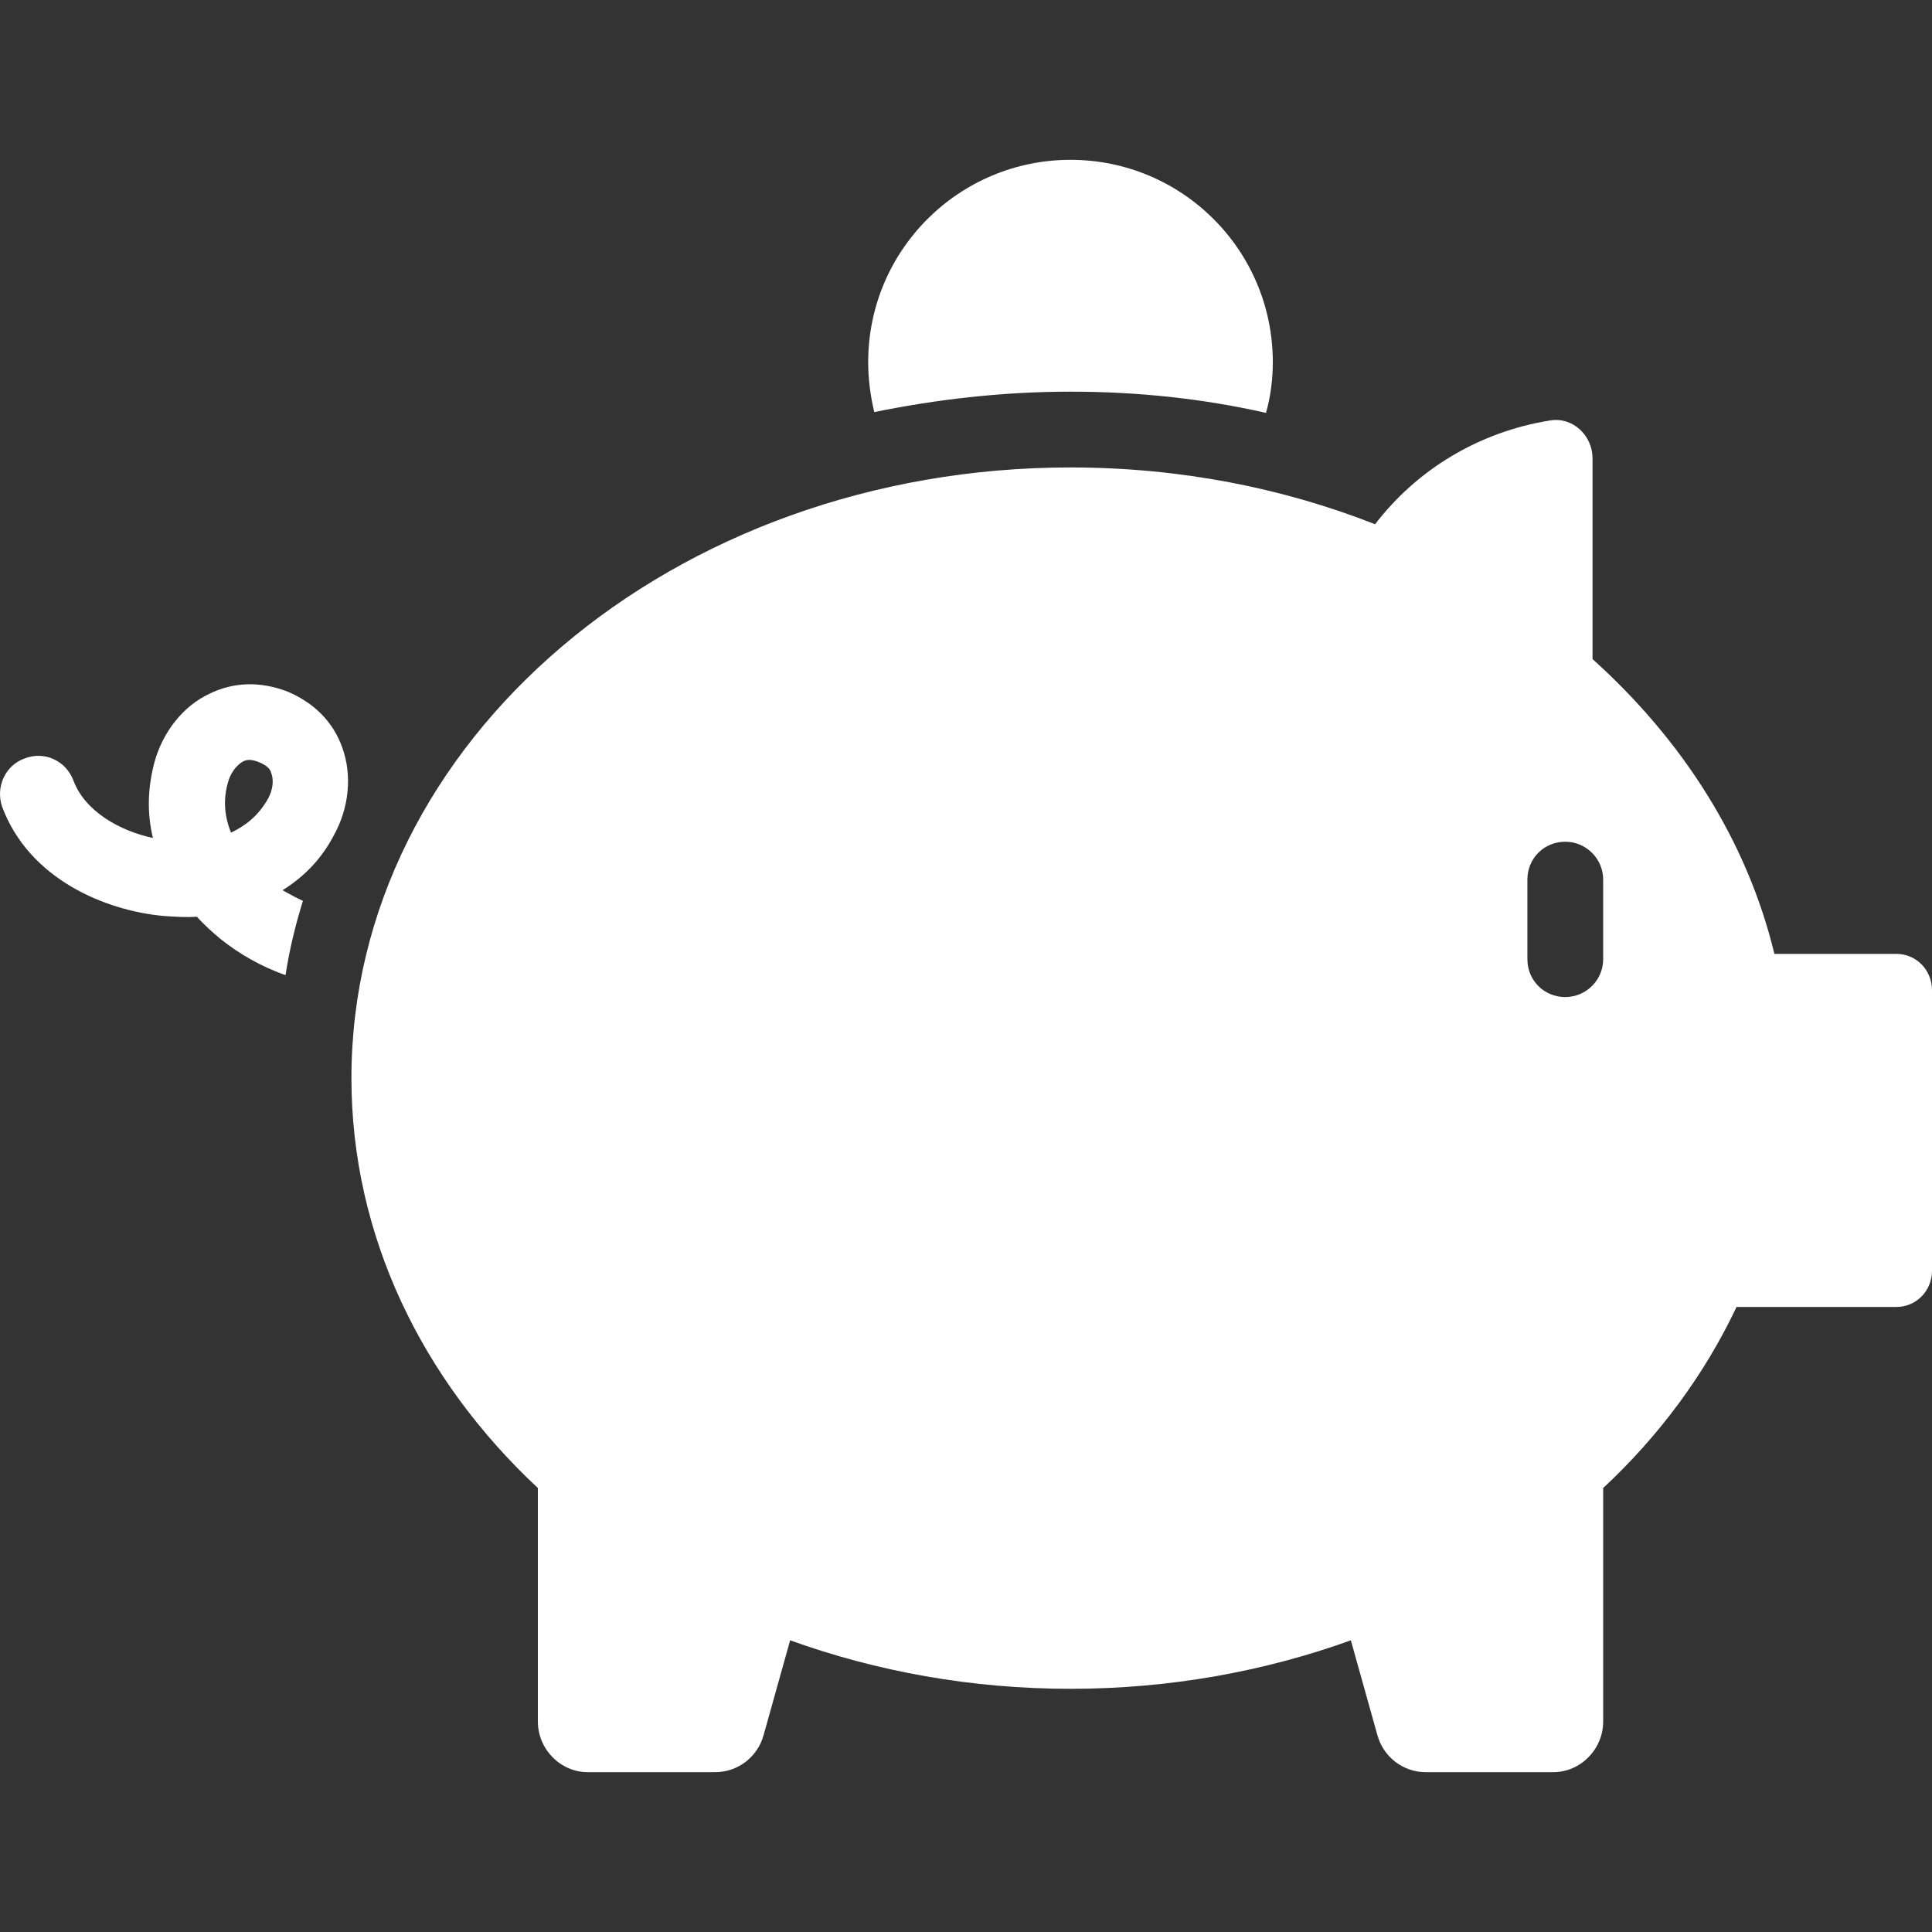 <?xml version="1.0" encoding="UTF-8"?> <svg xmlns="http://www.w3.org/2000/svg" width="40" height="40" viewBox="0 0 40 40" fill="none"><rect x="0" y="0" width="40" height="40" fill="#333333" stroke="none"/><g clip-path="url(#clip0_115_404)"><path d="M7.088 15.482C6.9 14.948 6.508 14.556 5.959 14.321C5.394 14.101 4.829 14.117 4.327 14.368C3.794 14.619 3.37 15.152 3.198 15.78C3.057 16.313 3.041 16.831 3.166 17.349C2.492 17.207 1.755 16.8 1.519 16.156C1.362 15.749 0.923 15.545 0.515 15.701C0.107 15.843 -0.097 16.298 0.045 16.706C0.609 18.212 2.194 18.855 3.386 18.964C3.621 18.98 3.857 18.996 4.076 18.98C4.217 19.137 4.39 19.294 4.578 19.451C4.955 19.749 5.41 20.015 5.912 20.188C5.99 19.67 6.116 19.153 6.272 18.651C6.131 18.588 5.99 18.509 5.849 18.431C6.304 18.149 6.665 17.772 6.916 17.286C7.229 16.721 7.292 16.047 7.088 15.482ZM5.551 16.533C5.347 16.894 5.08 17.098 4.782 17.239C4.657 16.925 4.61 16.58 4.719 16.203C4.766 16.015 4.892 15.843 5.033 15.764C5.065 15.749 5.112 15.733 5.159 15.733C5.221 15.733 5.284 15.749 5.363 15.78C5.551 15.858 5.598 15.937 5.614 16C5.676 16.156 5.645 16.36 5.551 16.533ZM26.352 7.497C26.352 7.858 26.305 8.219 26.211 8.548C24.893 8.25 23.544 8.109 22.164 8.109C20.767 8.109 19.403 8.266 18.101 8.532C18.022 8.203 17.975 7.858 17.975 7.497C17.975 5.175 19.858 3.309 22.164 3.309C24.47 3.309 26.352 5.175 26.352 7.497ZM39.263 19.749H36.737C36.172 17.411 34.839 15.325 32.972 13.646V9.489C32.972 9.019 32.564 8.627 32.094 8.705C30.619 8.94 29.333 9.725 28.47 10.854C26.556 10.101 24.423 9.678 22.164 9.678C13.944 9.678 7.276 15.341 7.276 22.322C7.276 25.584 8.735 28.565 11.136 30.808V35.64C11.136 36.22 11.606 36.691 12.171 36.691H14.806C15.277 36.691 15.685 36.377 15.81 35.922L16.359 33.961C18.148 34.605 20.109 34.965 22.164 34.965C24.219 34.965 26.18 34.605 27.968 33.961L28.517 35.922C28.642 36.377 29.05 36.691 29.521 36.691H32.156C32.721 36.691 33.192 36.22 33.192 35.64V30.808C34.353 29.726 35.294 28.455 35.953 27.059H39.263C39.67 27.059 40 26.73 40 26.306V20.502C40 20.078 39.67 19.749 39.263 19.749ZM33.192 19.859C33.192 20.298 32.831 20.643 32.407 20.643C31.968 20.643 31.623 20.298 31.623 19.859V18.212C31.623 17.772 31.968 17.427 32.407 17.427C32.831 17.427 33.192 17.772 33.192 18.212V19.859Z" fill="white"></path></g><defs><clipPath id="clip0_115_404"><rect width="40" height="40" fill="white"></rect></clipPath></defs></svg> 